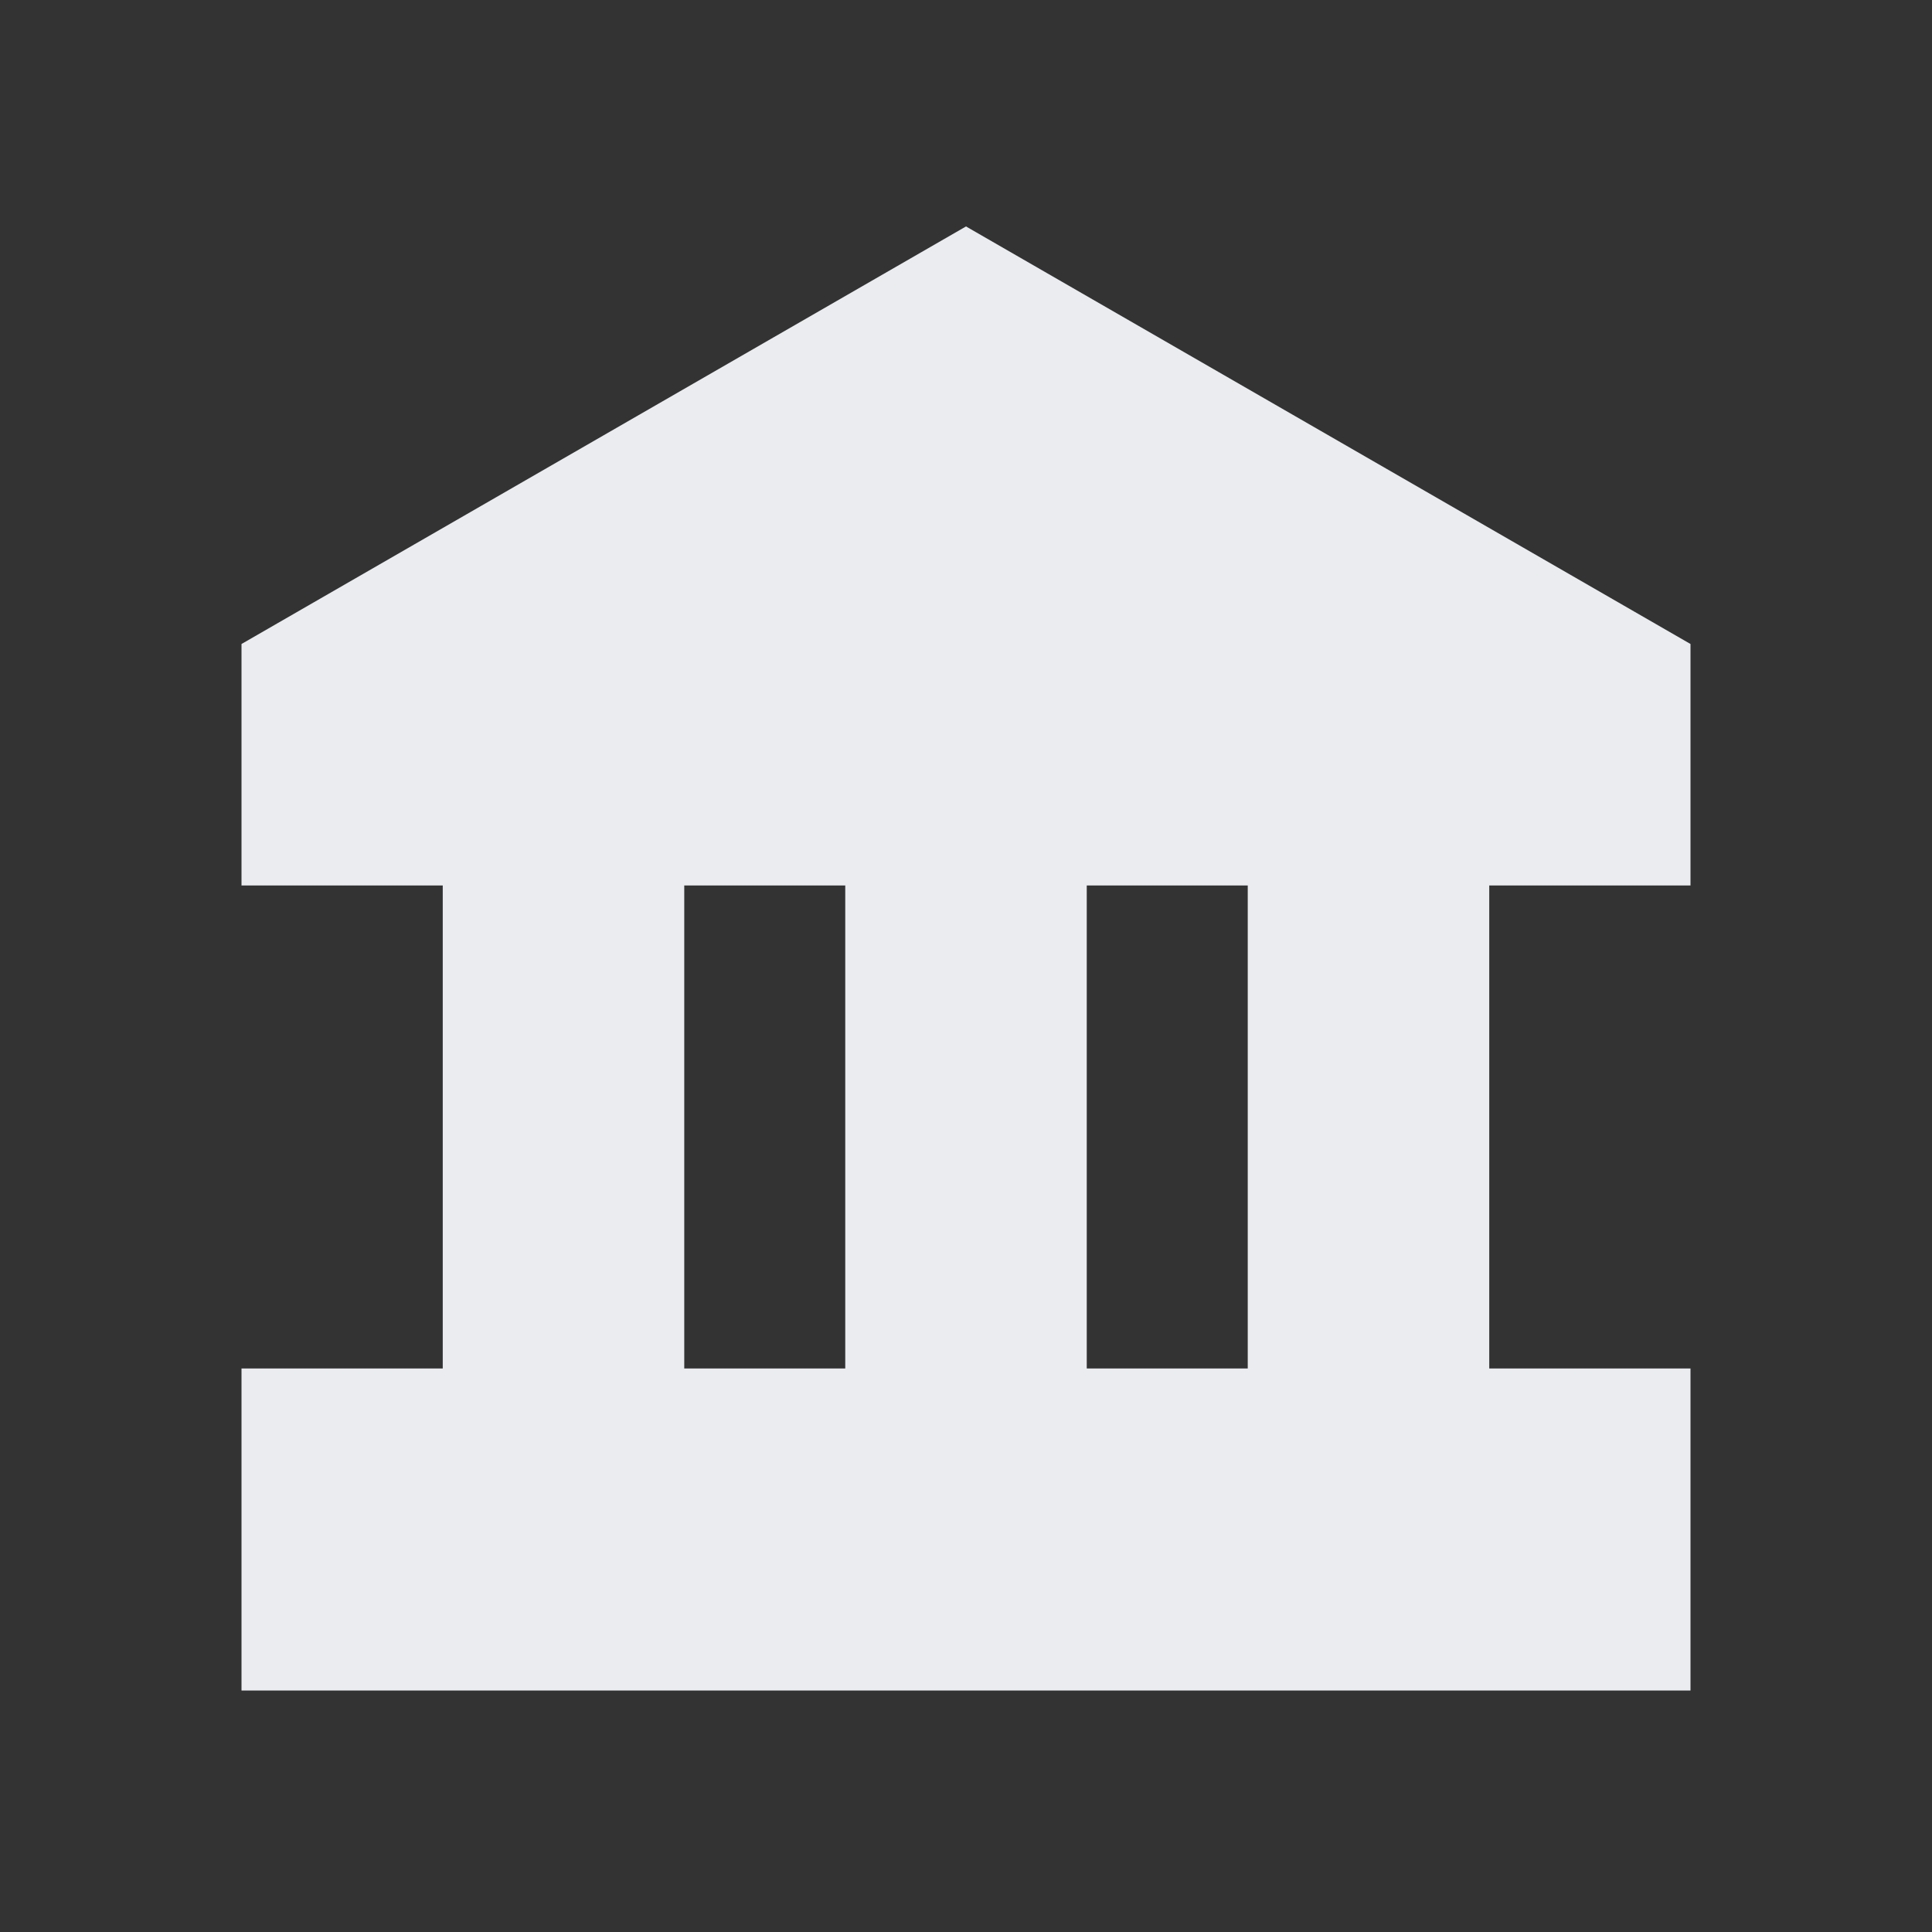 <svg width="24" height="24" viewBox="0 0 24 24" fill="none" xmlns="http://www.w3.org/2000/svg">
<rect x="0" y="0" width="24" height="24" fill="#333333" stroke="none"/>
<path fill-rule="evenodd" clip-rule="evenodd" d="M21 8H21L12 2.813L3 8V8V11H5.5L5.5 17H3V21H21V17H18.5V11H21V8ZM15.5 11V17H13.5V11H15.5ZM10.5 11H8.5V17H10.5L10.5 11Z" fill="#EAECEF"/>
</svg>
